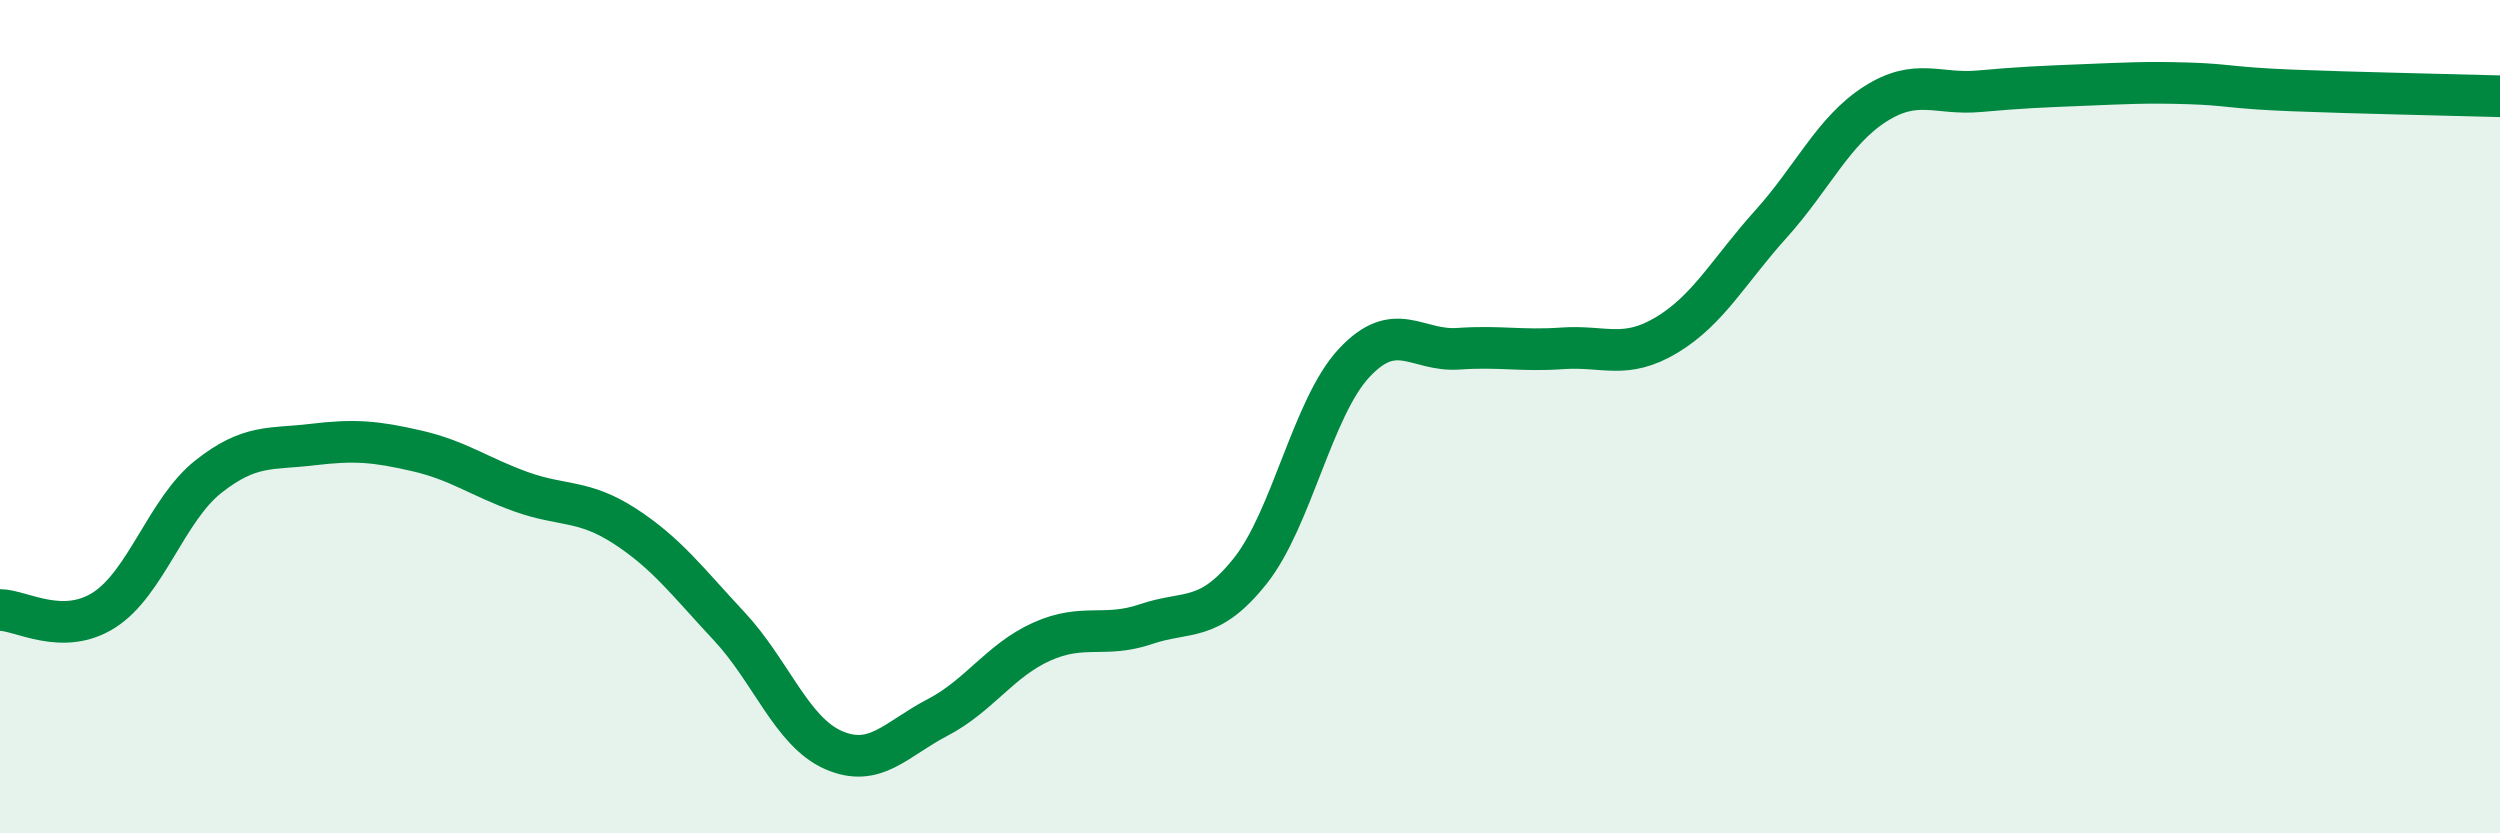 
    <svg width="60" height="20" viewBox="0 0 60 20" xmlns="http://www.w3.org/2000/svg">
      <path
        d="M 0,14.64 C 0.5,14.64 1.5,15.28 2.5,14.64 C 3.5,14 4,12.23 5,11.44 C 6,10.65 6.5,10.79 7.5,10.67 C 8.5,10.55 9,10.59 10,10.82 C 11,11.05 11.5,11.44 12.5,11.8 C 13.5,12.16 14,11.98 15,12.63 C 16,13.28 16.5,13.96 17.5,15.03 C 18.5,16.1 19,17.56 20,18 C 21,18.44 21.5,17.74 22.5,17.22 C 23.5,16.7 24,15.85 25,15.4 C 26,14.95 26.5,15.32 27.5,14.98 C 28.5,14.64 29,14.96 30,13.71 C 31,12.46 31.5,9.78 32.5,8.71 C 33.5,7.64 34,8.44 35,8.37 C 36,8.3 36.5,8.43 37.5,8.36 C 38.5,8.29 39,8.64 40,8.04 C 41,7.44 41.5,6.49 42.5,5.38 C 43.5,4.27 44,3.14 45,2.5 C 46,1.86 46.5,2.28 47.5,2.19 C 48.5,2.1 49,2.08 50,2.04 C 51,2 51.5,1.97 52.5,2 C 53.5,2.03 53.5,2.11 55,2.17 C 56.5,2.23 59,2.28 60,2.31L60 20L0 20Z"
        fill="#008740"
        opacity="0.1"
        stroke-linecap="round"
        stroke-linejoin="round"
      />
      <path
        d="M 0,14.64 C 0.5,14.64 1.5,15.28 2.5,14.64 C 3.5,14 4,12.23 5,11.44 C 6,10.65 6.5,10.79 7.5,10.67 C 8.5,10.55 9,10.59 10,10.82 C 11,11.05 11.5,11.44 12.5,11.8 C 13.5,12.16 14,11.98 15,12.63 C 16,13.28 16.5,13.96 17.5,15.03 C 18.5,16.1 19,17.56 20,18 C 21,18.44 21.5,17.74 22.5,17.22 C 23.5,16.7 24,15.85 25,15.4 C 26,14.95 26.5,15.32 27.5,14.98 C 28.5,14.64 29,14.96 30,13.71 C 31,12.46 31.5,9.78 32.5,8.71 C 33.5,7.64 34,8.44 35,8.37 C 36,8.3 36.5,8.43 37.5,8.36 C 38.5,8.29 39,8.64 40,8.04 C 41,7.44 41.5,6.49 42.5,5.38 C 43.5,4.27 44,3.14 45,2.5 C 46,1.86 46.5,2.28 47.5,2.19 C 48.5,2.1 49,2.08 50,2.04 C 51,2 51.5,1.97 52.5,2 C 53.5,2.03 53.5,2.11 55,2.17 C 56.5,2.23 59,2.28 60,2.31"
        stroke="#008740"
        stroke-width="1"
        fill="none"
        stroke-linecap="round"
        stroke-linejoin="round"
      />
    </svg>
  